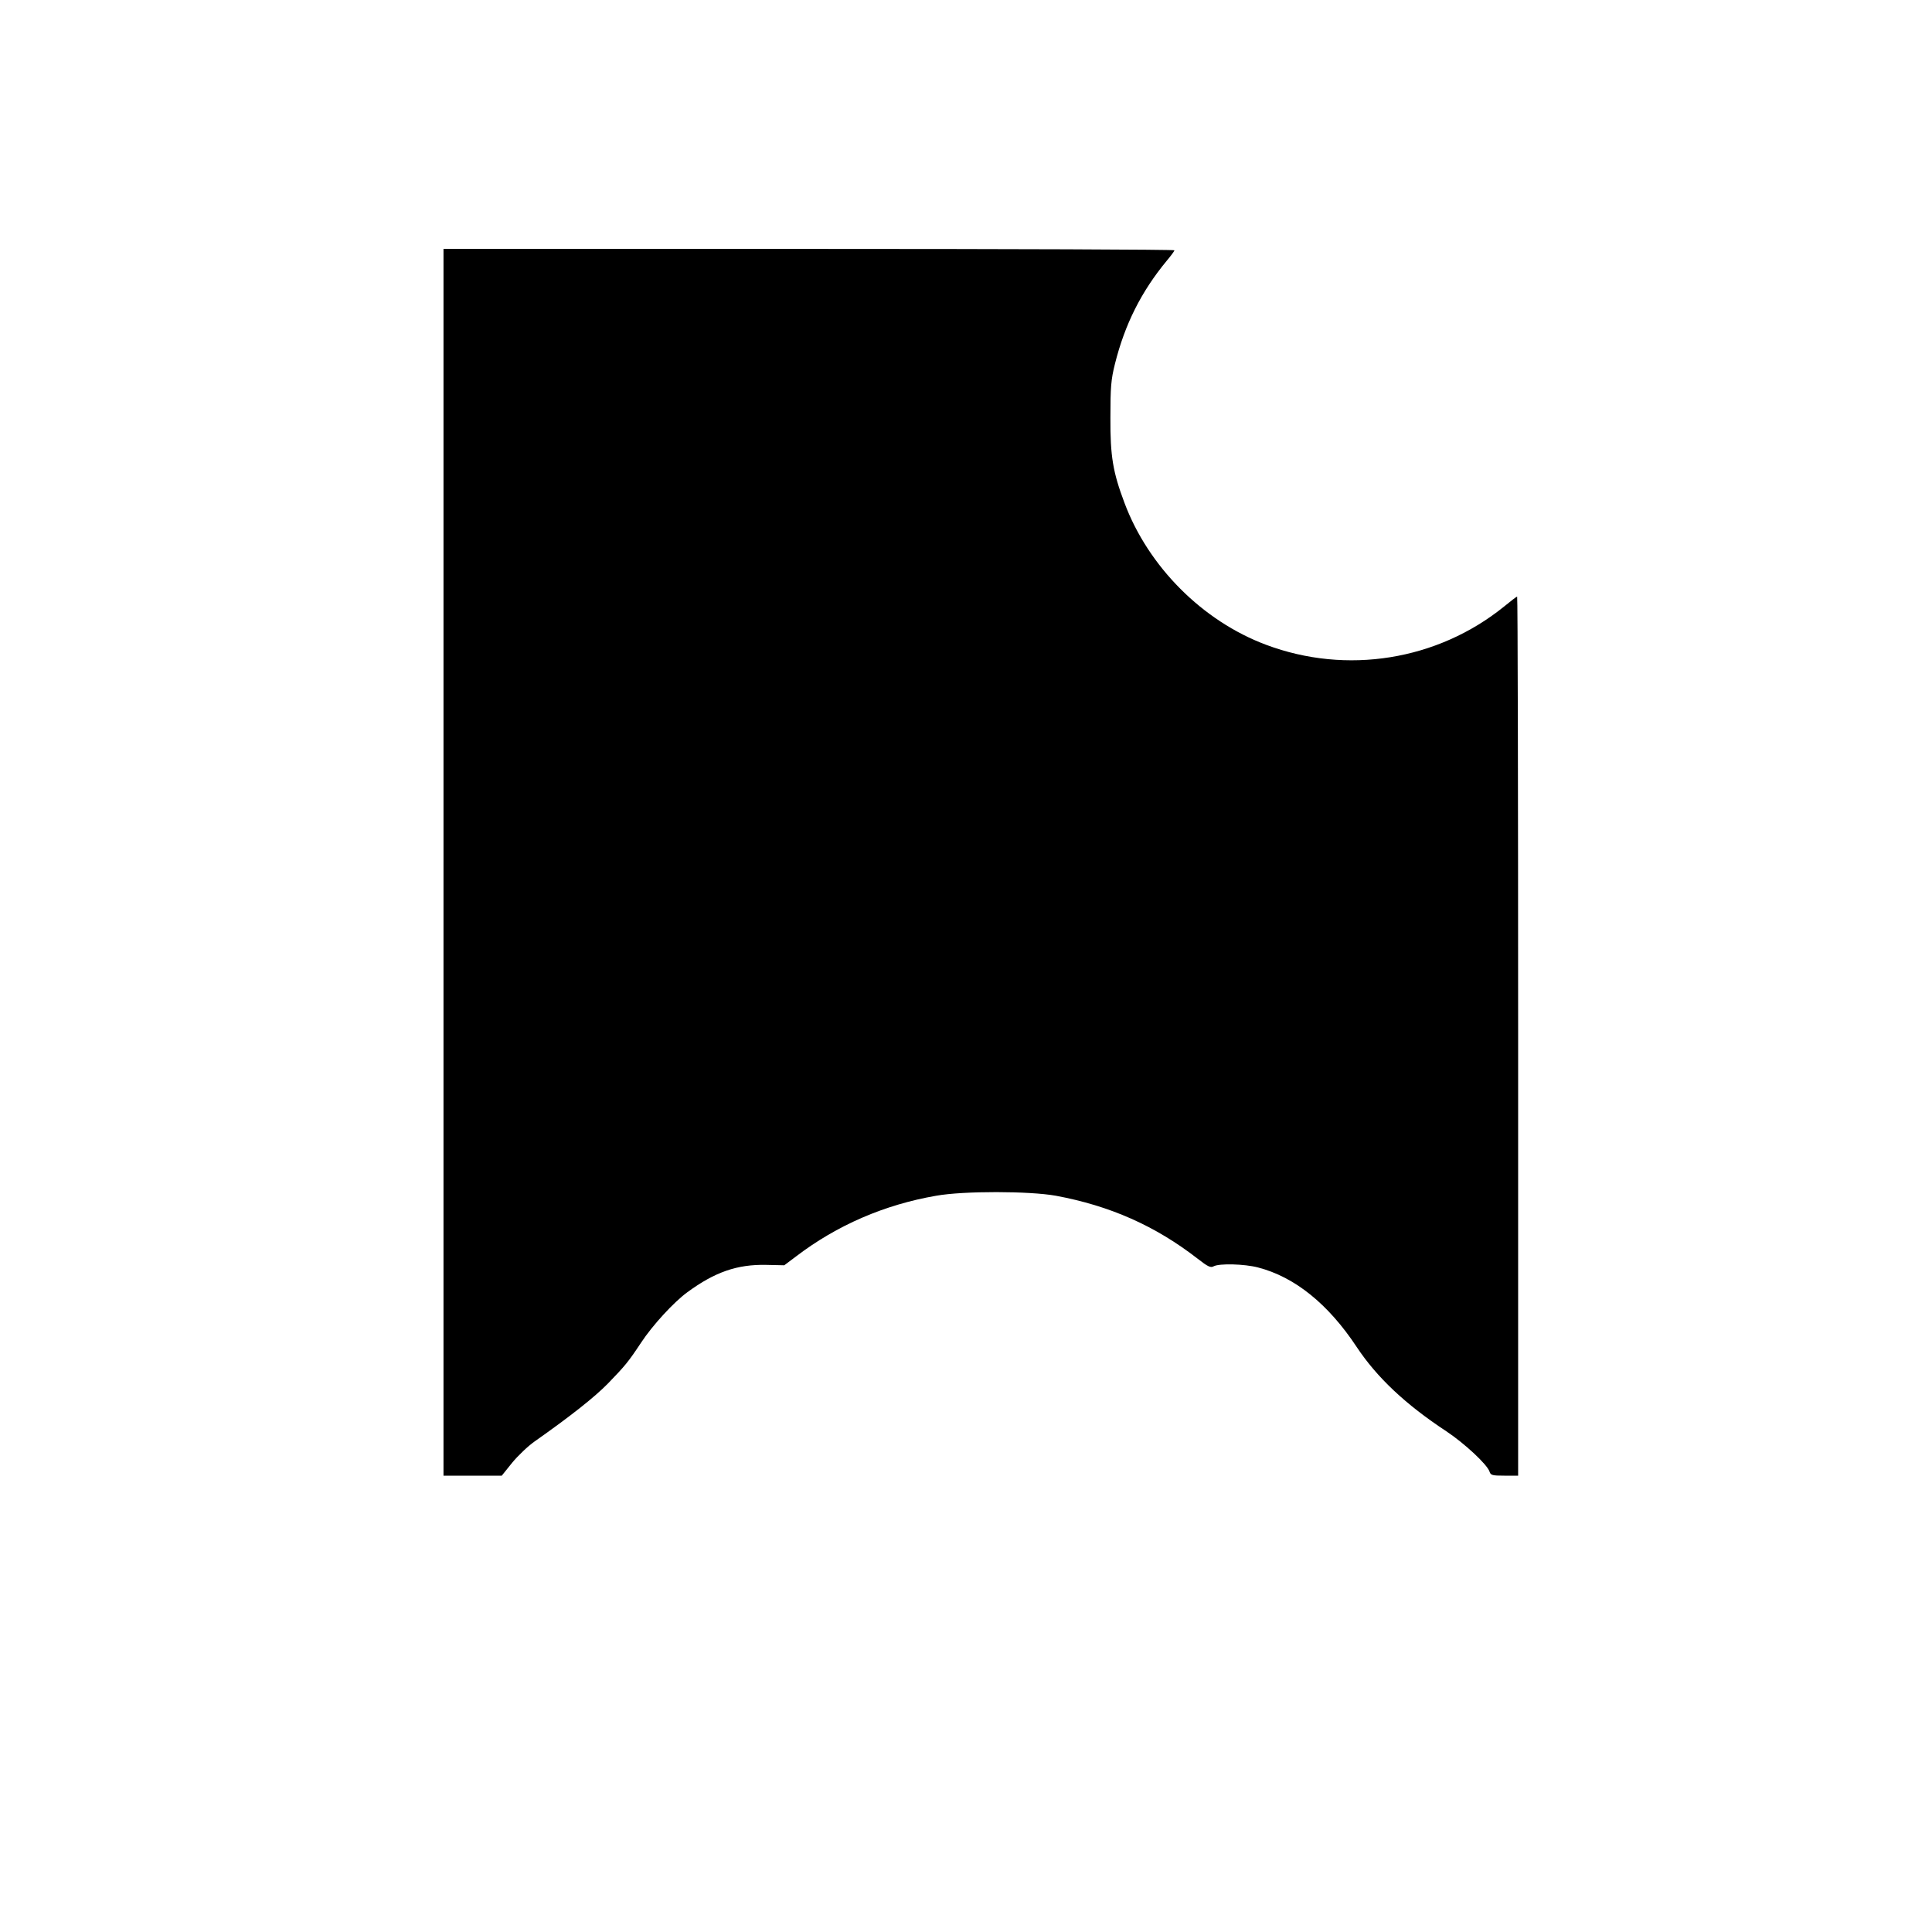 <?xml version="1.0" encoding="UTF-8" standalone="yes"?>
<svg version="1.0" xmlns="http://www.w3.org/2000/svg" width="100mm" height="100mm" viewBox="0 0 697 978" preserveAspectRatio="xMidYMid meet">
  <g transform="translate(0,978) scale(0.1,-0.1)" fill="#000000" stroke="none">
    <path d="M840 5415 l0 -3105 148 0 147 0 53 66 c29 35 80 84 113 107 186 131
303 224 371 293 88 91 103 109 168 207 57 87 166 206 235 256 139 102 252 141
398 138 l92 -2 60 45 c207 158 448 262 709 307 140 25 472 24 606 0 274 -51
503 -152 718 -319 51 -40 66 -47 81 -38 29 15 155 12 224 -6 186 -48 356 -185
500 -403 103 -155 248 -291 453 -426 92 -61 207 -168 219 -204 6 -19 14 -21
76 -21 l69 0 0 2225 c0 1224 -2 2225 -5 2225 -3 0 -33 -23 -67 -51 -337 -272
-796 -346 -1204 -193 -321 120 -596 395 -717 719 -58 154 -72 235 -71 430 0
155 3 193 23 273 50 200 133 366 263 523 21 25 38 48 38 52 0 4 -832 7 -1850
7 l-1850 0 0 -3105z"/>
  </g>
</svg>